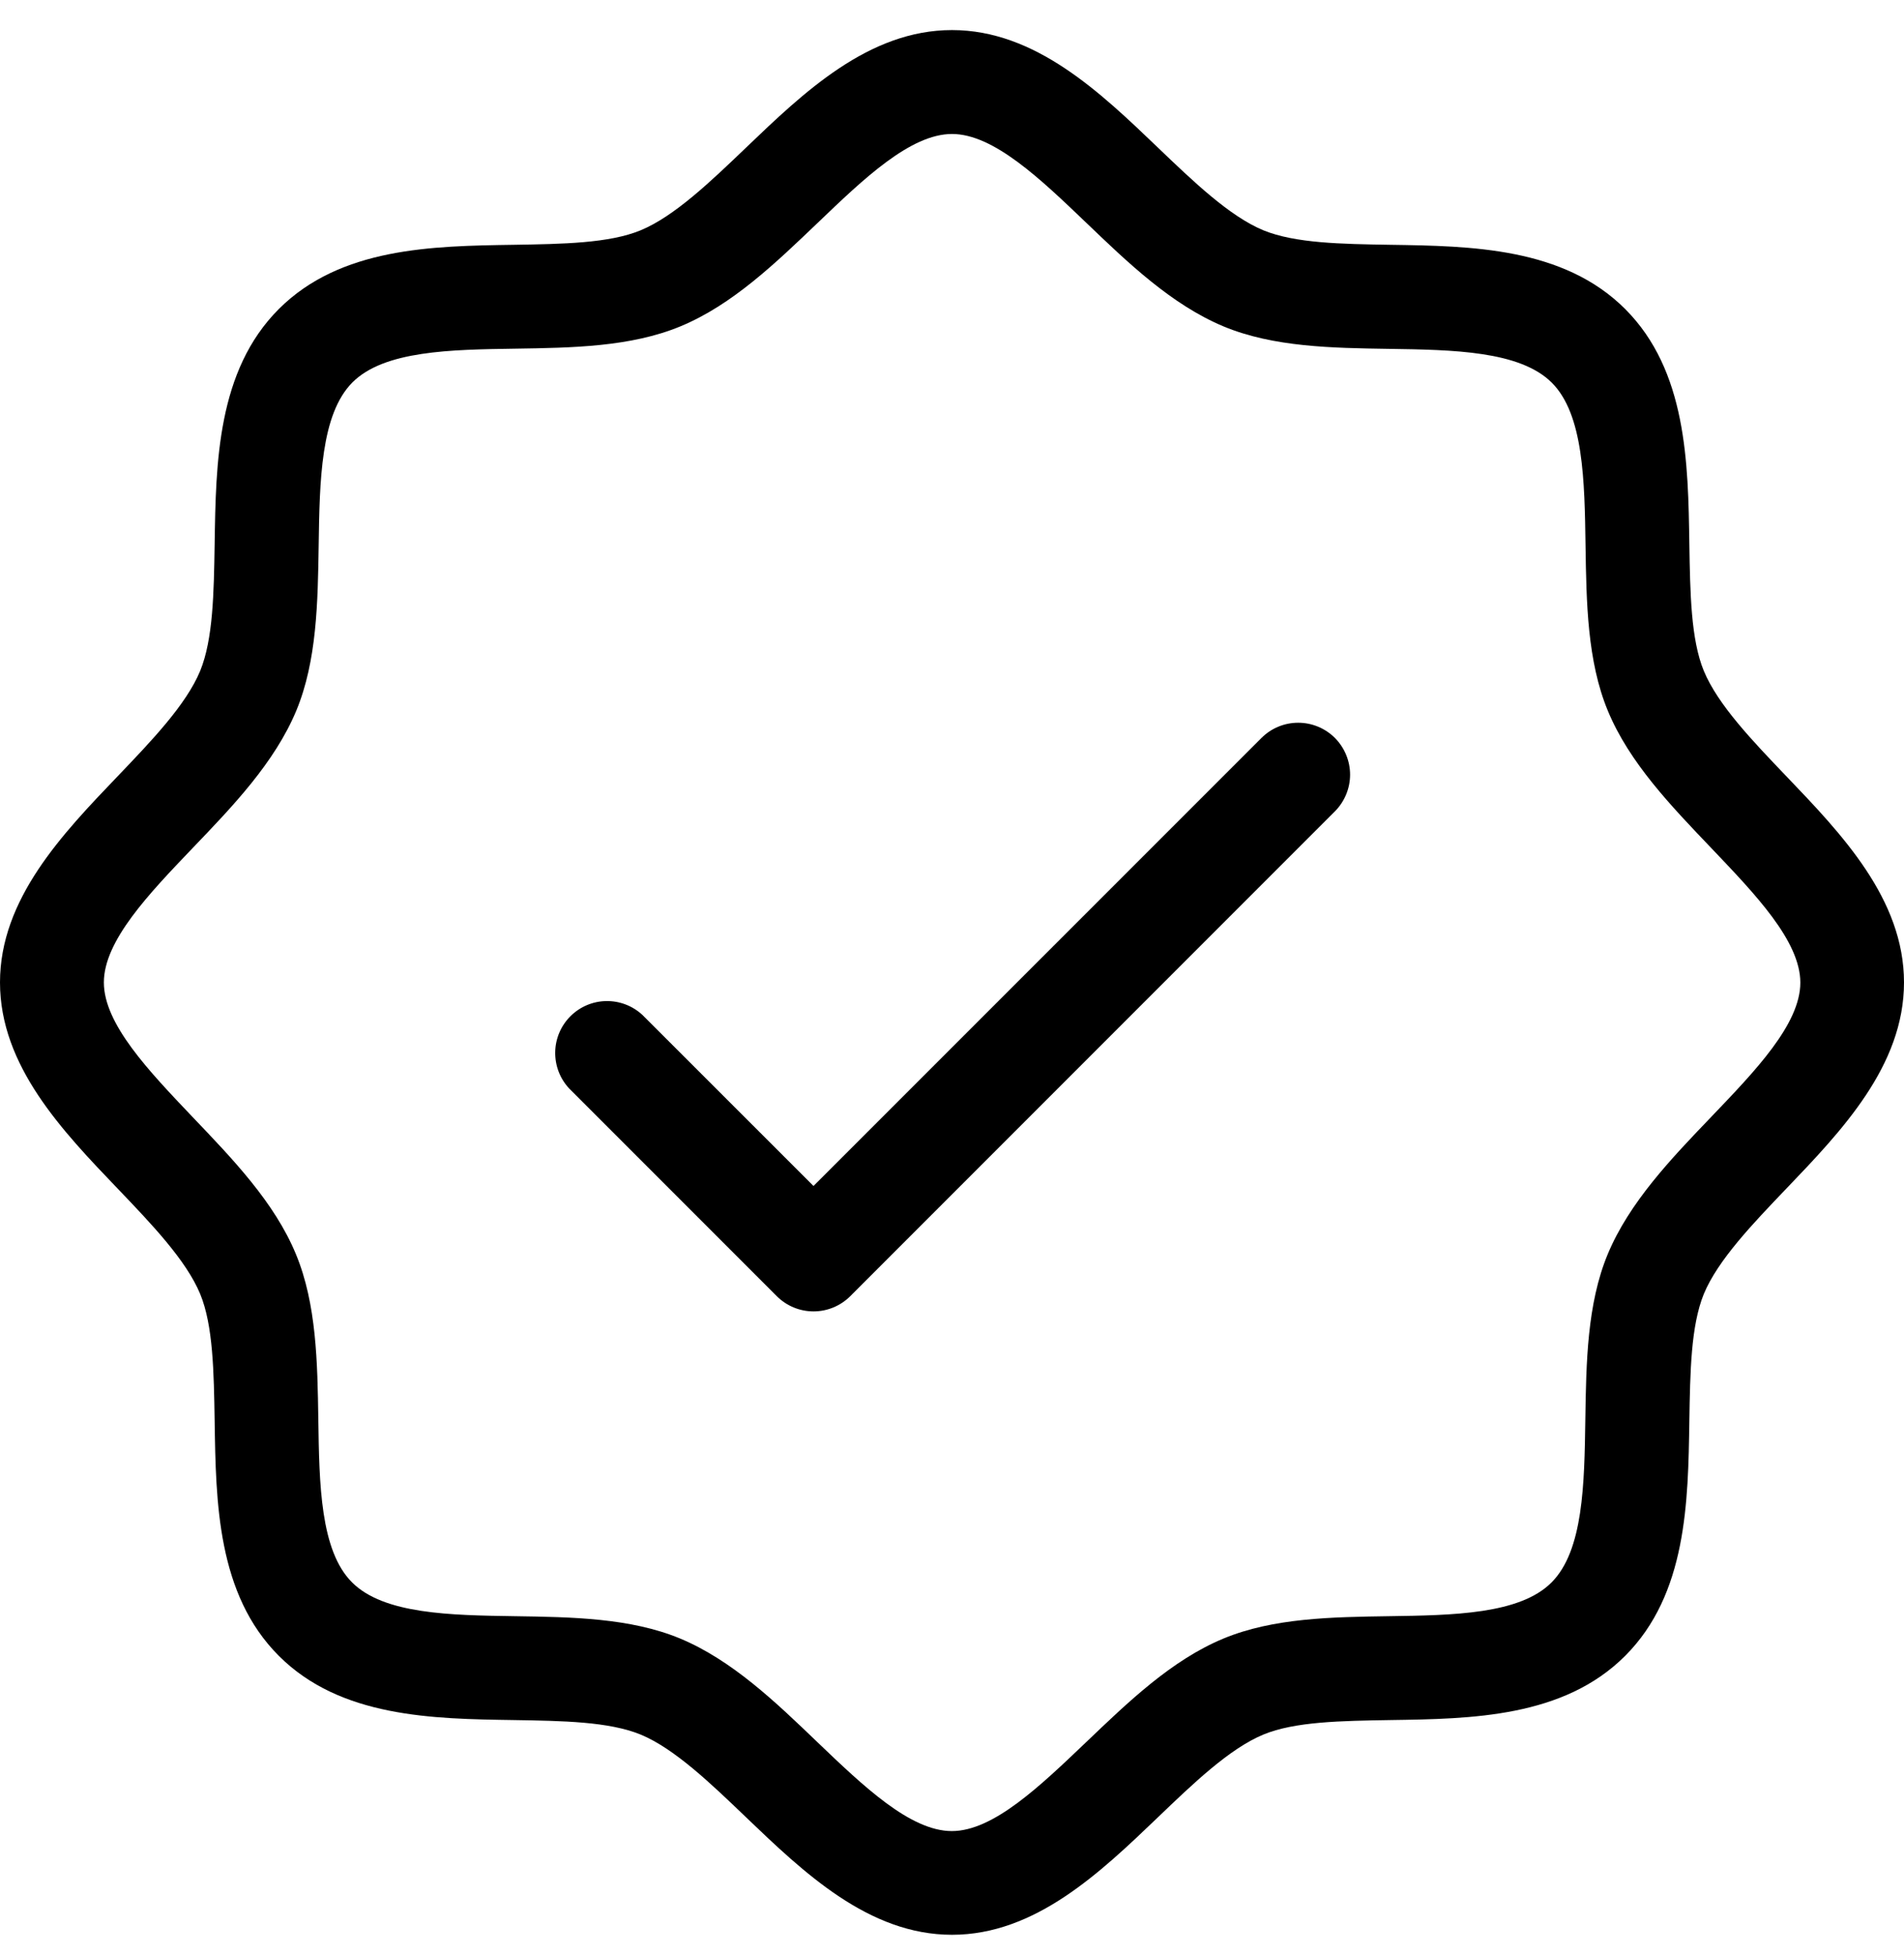 <svg width="38" height="39" viewBox="0 0 38 39" fill="none" xmlns="http://www.w3.org/2000/svg">
<g clip-path="url(#clip0_1036_162)">
<path d="M35.654 15.489C34.981 14.786 34.285 14.061 34.005 13.385C33.746 12.758 33.732 11.831 33.716 10.85C33.692 9.23 33.664 7.395 32.435 6.165C31.205 4.936 29.364 4.908 27.75 4.884C26.769 4.868 25.85 4.854 25.215 4.595C24.539 4.315 23.814 3.619 23.111 2.946C21.964 1.847 20.665 0.6 19 0.6C17.335 0.6 16.036 1.847 14.889 2.946C14.186 3.619 13.461 4.315 12.785 4.595C12.158 4.854 11.231 4.868 10.25 4.884C8.629 4.908 6.795 4.936 5.565 6.165C4.335 7.395 4.308 9.236 4.284 10.85C4.268 11.831 4.254 12.75 3.995 13.385C3.715 14.061 3.019 14.786 2.346 15.489C1.247 16.636 0 17.935 0 19.6C0 21.265 1.247 22.564 2.346 23.711C3.019 24.414 3.715 25.14 3.995 25.815C4.254 26.442 4.268 27.369 4.284 28.351C4.308 29.971 4.335 31.805 5.565 33.035C6.795 34.265 8.636 34.292 10.25 34.316C11.231 34.332 12.15 34.346 12.785 34.605C13.461 34.885 14.186 35.581 14.889 36.255C16.036 37.353 17.335 38.6 19 38.6C20.665 38.6 21.964 37.353 23.111 36.255C23.814 35.581 24.539 34.885 25.215 34.605C25.842 34.346 26.769 34.332 27.75 34.316C29.37 34.292 31.205 34.265 32.435 33.035C33.664 31.805 33.692 29.971 33.716 28.351C33.732 27.369 33.746 26.451 34.005 25.815C34.285 25.14 34.981 24.414 35.654 23.711C36.753 22.564 38 21.265 38 19.6C38 17.935 36.753 16.636 35.654 15.489ZM34.158 22.277C33.352 23.117 32.518 23.987 32.086 25.024C31.675 26.015 31.657 27.186 31.64 28.319C31.621 29.605 31.601 30.934 30.966 31.57C30.333 32.206 29.001 32.225 27.716 32.244C26.583 32.261 25.412 32.278 24.42 32.689C23.384 33.118 22.52 33.952 21.672 34.762C20.765 35.626 19.827 36.531 18.997 36.531C18.166 36.531 17.228 35.631 16.319 34.762C15.48 33.956 14.609 33.121 13.573 32.689C12.582 32.278 11.41 32.261 10.277 32.244C8.992 32.225 7.662 32.204 7.027 31.57C6.391 30.936 6.372 29.605 6.353 28.319C6.336 27.186 6.318 26.015 5.907 25.024C5.479 23.987 4.645 23.124 3.835 22.276C2.973 21.369 2.073 20.431 2.073 19.6C2.073 18.769 2.973 17.831 3.841 16.923C4.648 16.083 5.482 15.213 5.914 14.177C6.325 13.185 6.343 12.014 6.36 10.881C6.379 9.596 6.4 8.266 7.033 7.63C7.667 6.994 8.999 6.975 10.284 6.956C11.417 6.939 12.588 6.922 13.58 6.511C14.616 6.082 15.48 5.248 16.328 4.438C17.231 3.573 18.169 2.673 19 2.673C19.831 2.673 20.769 3.573 21.677 4.442C22.517 5.248 23.387 6.082 24.424 6.514C25.415 6.925 26.586 6.943 27.719 6.96C29.004 6.979 30.334 7 30.97 7.634C31.606 8.267 31.625 9.599 31.644 10.884C31.661 12.017 31.678 13.188 32.089 14.18C32.518 15.216 33.352 16.08 34.162 16.928C35.026 17.835 35.931 18.773 35.931 19.604C35.931 20.434 35.027 21.369 34.158 22.277ZM26.642 14.722C26.835 14.917 26.945 15.18 26.945 15.455C26.945 15.729 26.835 15.993 26.642 16.187L16.969 25.86C16.774 26.054 16.511 26.163 16.236 26.163C15.962 26.163 15.698 26.054 15.504 25.86L11.358 21.714C11.175 21.518 11.076 21.258 11.081 20.989C11.085 20.721 11.194 20.465 11.384 20.275C11.574 20.085 11.83 19.976 12.098 19.972C12.367 19.967 12.627 20.067 12.823 20.25L16.236 23.661L25.177 14.722C25.371 14.528 25.634 14.419 25.909 14.419C26.184 14.419 26.447 14.528 26.642 14.722Z" fill="black"/>
</g>
<defs>
<clipPath id="clip0_1036_162">
<rect width="38" height="38" fill="white" transform="translate(0 0.6)"/>
</clipPath>
</defs>
</svg>
